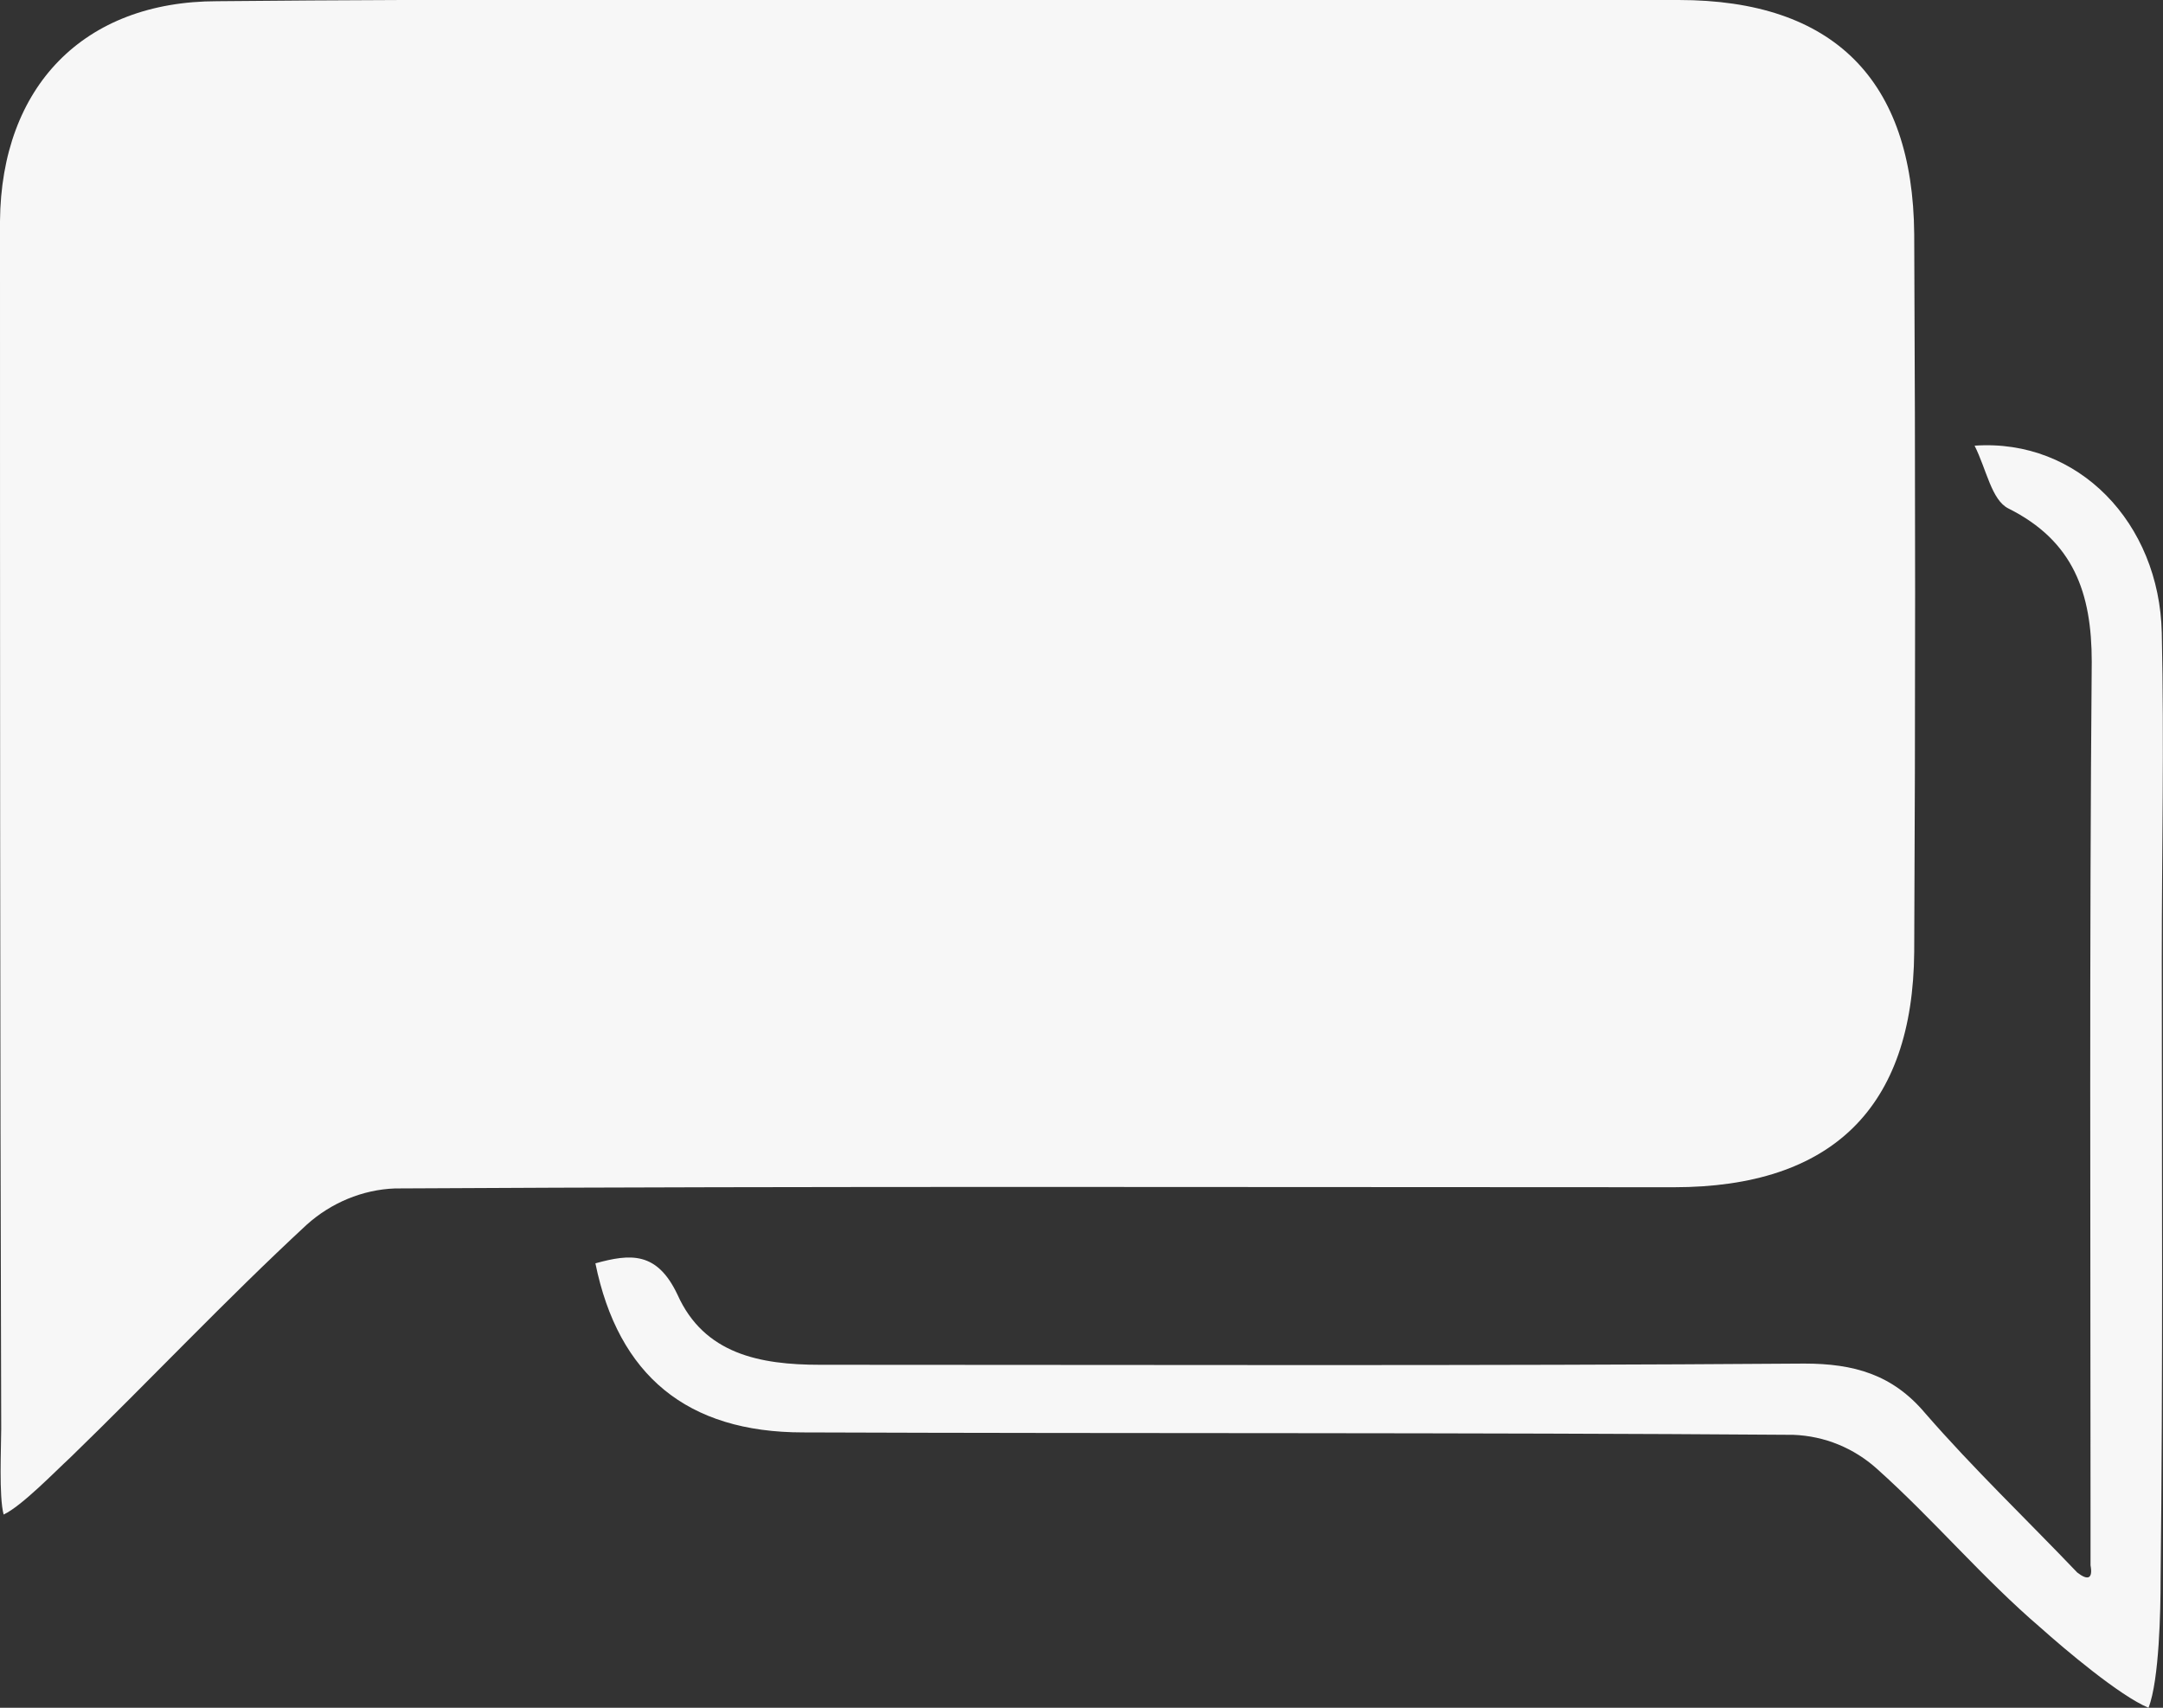 <?xml version="1.0" encoding="utf-8"?>
<!-- Generator: Adobe Illustrator 22.1.0, SVG Export Plug-In . SVG Version: 6.00 Build 0)  -->
<svg version="1.1" id="Layer_1" xmlns="http://www.w3.org/2000/svg" xmlns:xlink="http://www.w3.org/1999/xlink" x="0px" y="0px"
	 viewBox="0 0 179.1 141.4" style="enable-background:new 0 0 179.1 141.4;" xml:space="preserve">
<rect x="0" y="0" width="179.1" height="141.4" fill="#333333" stroke="none"/>
<style type="text/css">
	.st0{fill:#F7F7F7;}
</style>
<title>Asset 1</title>
<g id="Layer_2_1_">
	<g id="Layer_1-2">
		<path class="st0" d="M79.5,0c19.8,0,39.6,0,59.5,0c12.8,0,19.4,6.6,19.5,19.4c0.1,19.8,0.1,39.6,0,59.4
			c-0.1,12.9-6.8,19.5-19.9,19.5c-35.3,0-70.6-0.1-105.9,0.1c-2.7,0.1-5.3,1.2-7.3,3c-6.7,6.2-13,12.9-19.6,19.3
			c-1.2,1.1-4,4-5.5,4.7c-0.4-1.5-0.2-5.6-0.2-7.1C0,84.9,0,51.6,0,18.3C0.1,7.2,6.9,0.1,18,0.1C38.5-0.1,59,0,79.5,0z"/>
		<path class="st0" d="M49.3,104.6c2.9-0.8,5.1-1,6.8,2.6c2.2,4.9,6.8,5.8,11.8,5.8c27.2,0,54.3,0.1,81.5-0.1c4.1,0,7.3,0.9,10,4.1
			c4,4.6,8.4,8.8,12.6,13.2c0.9,0.7,1.3,0.5,1.1-0.6v-4.3c0-23.5-0.1-47,0.1-70.5c0-5.7-1.5-10-6.9-12.7c-1.4-0.7-1.8-3.2-2.8-5.2
			c8.6-0.6,15.3,6.4,15.5,15.5s0,18,0,27c0,17.2,0.1,34.3-0.1,51.5c0,2.3-0.1,8.2-1,10.5c-2.4-1-7-4.9-8.9-6.6
			c-4.8-4.1-8.9-9-13.6-13.2c-1.9-1.7-4.3-2.7-6.9-2.8c-27.3-0.2-54.6-0.1-82-0.2C56.9,118.6,51.2,113.9,49.3,104.6z"/>
	</g>
</g>
</svg>
